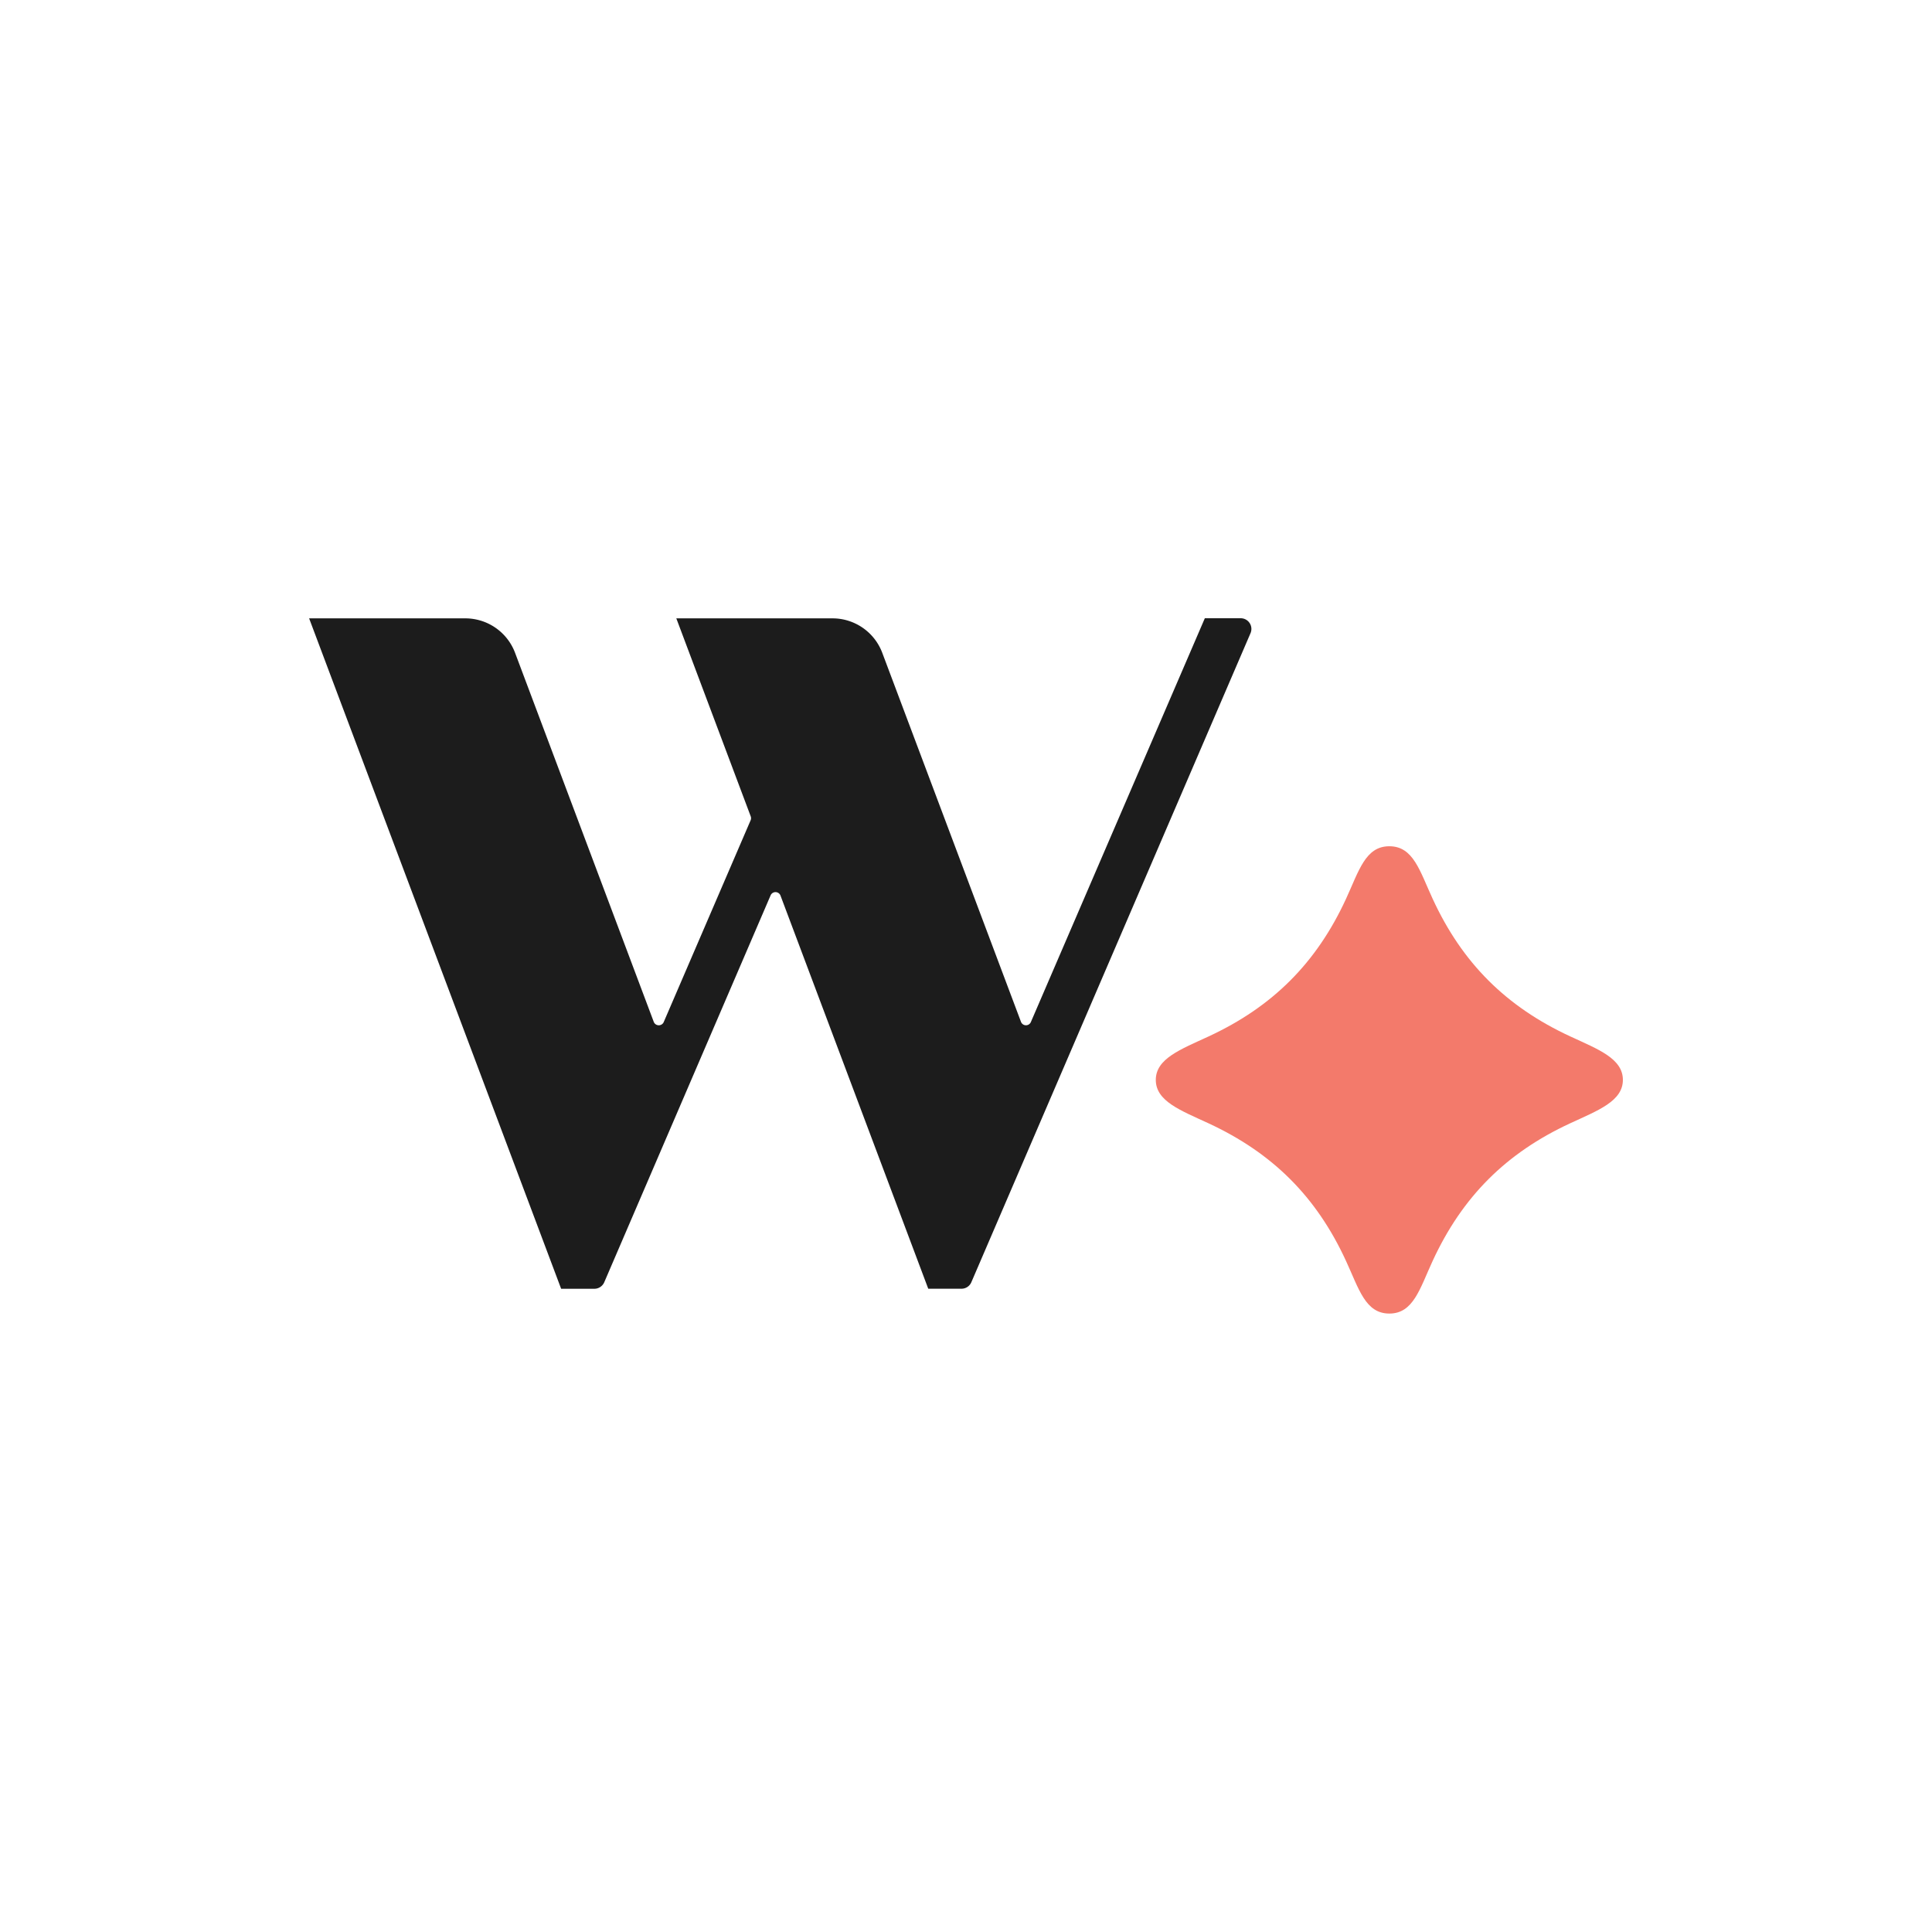 <svg xmlns="http://www.w3.org/2000/svg" width="50" height="50" fill="none"><path fill="#F37A6B" d="M40.64 26.823c-1.662-.77-2.797-1.9-3.563-3.562-.333-.719-.498-1.36-1.121-1.36s-.788.641-1.122 1.363c-.765 1.659-1.9 2.793-3.562 3.562-.721.334-1.36.572-1.36 1.122 0 .55.639.788 1.36 1.121 1.662.77 2.797 1.9 3.562 3.563.334.72.499 1.363 1.122 1.363.623 0 .788-.642 1.121-1.363.766-1.66 1.9-2.794 3.563-3.563.721-.333 1.36-.572 1.36-1.121 0-.553-.639-.792-1.36-1.125z"/><path fill="#1C1C1C" d="M16.92 26.448l-3.59-9.553a1.376 1.376 0 00-1.289-.892H8l6.522 17.35h.862c.11 0 .209-.067.253-.166l4.306-10.015a.138.138 0 01.256.005l3.824 10.175h.861c.11 0 .21-.066.253-.165l7.227-16.802a.277.277 0 00-.253-.385h-.93l-4.502 10.45a.138.138 0 01-.256-.005l-3.59-9.55a1.376 1.376 0 00-1.288-.892h-4.042l1.925 5.123a.138.138 0 01-.003.105l-2.25 5.225a.14.14 0 01-.255-.008z"/></svg>